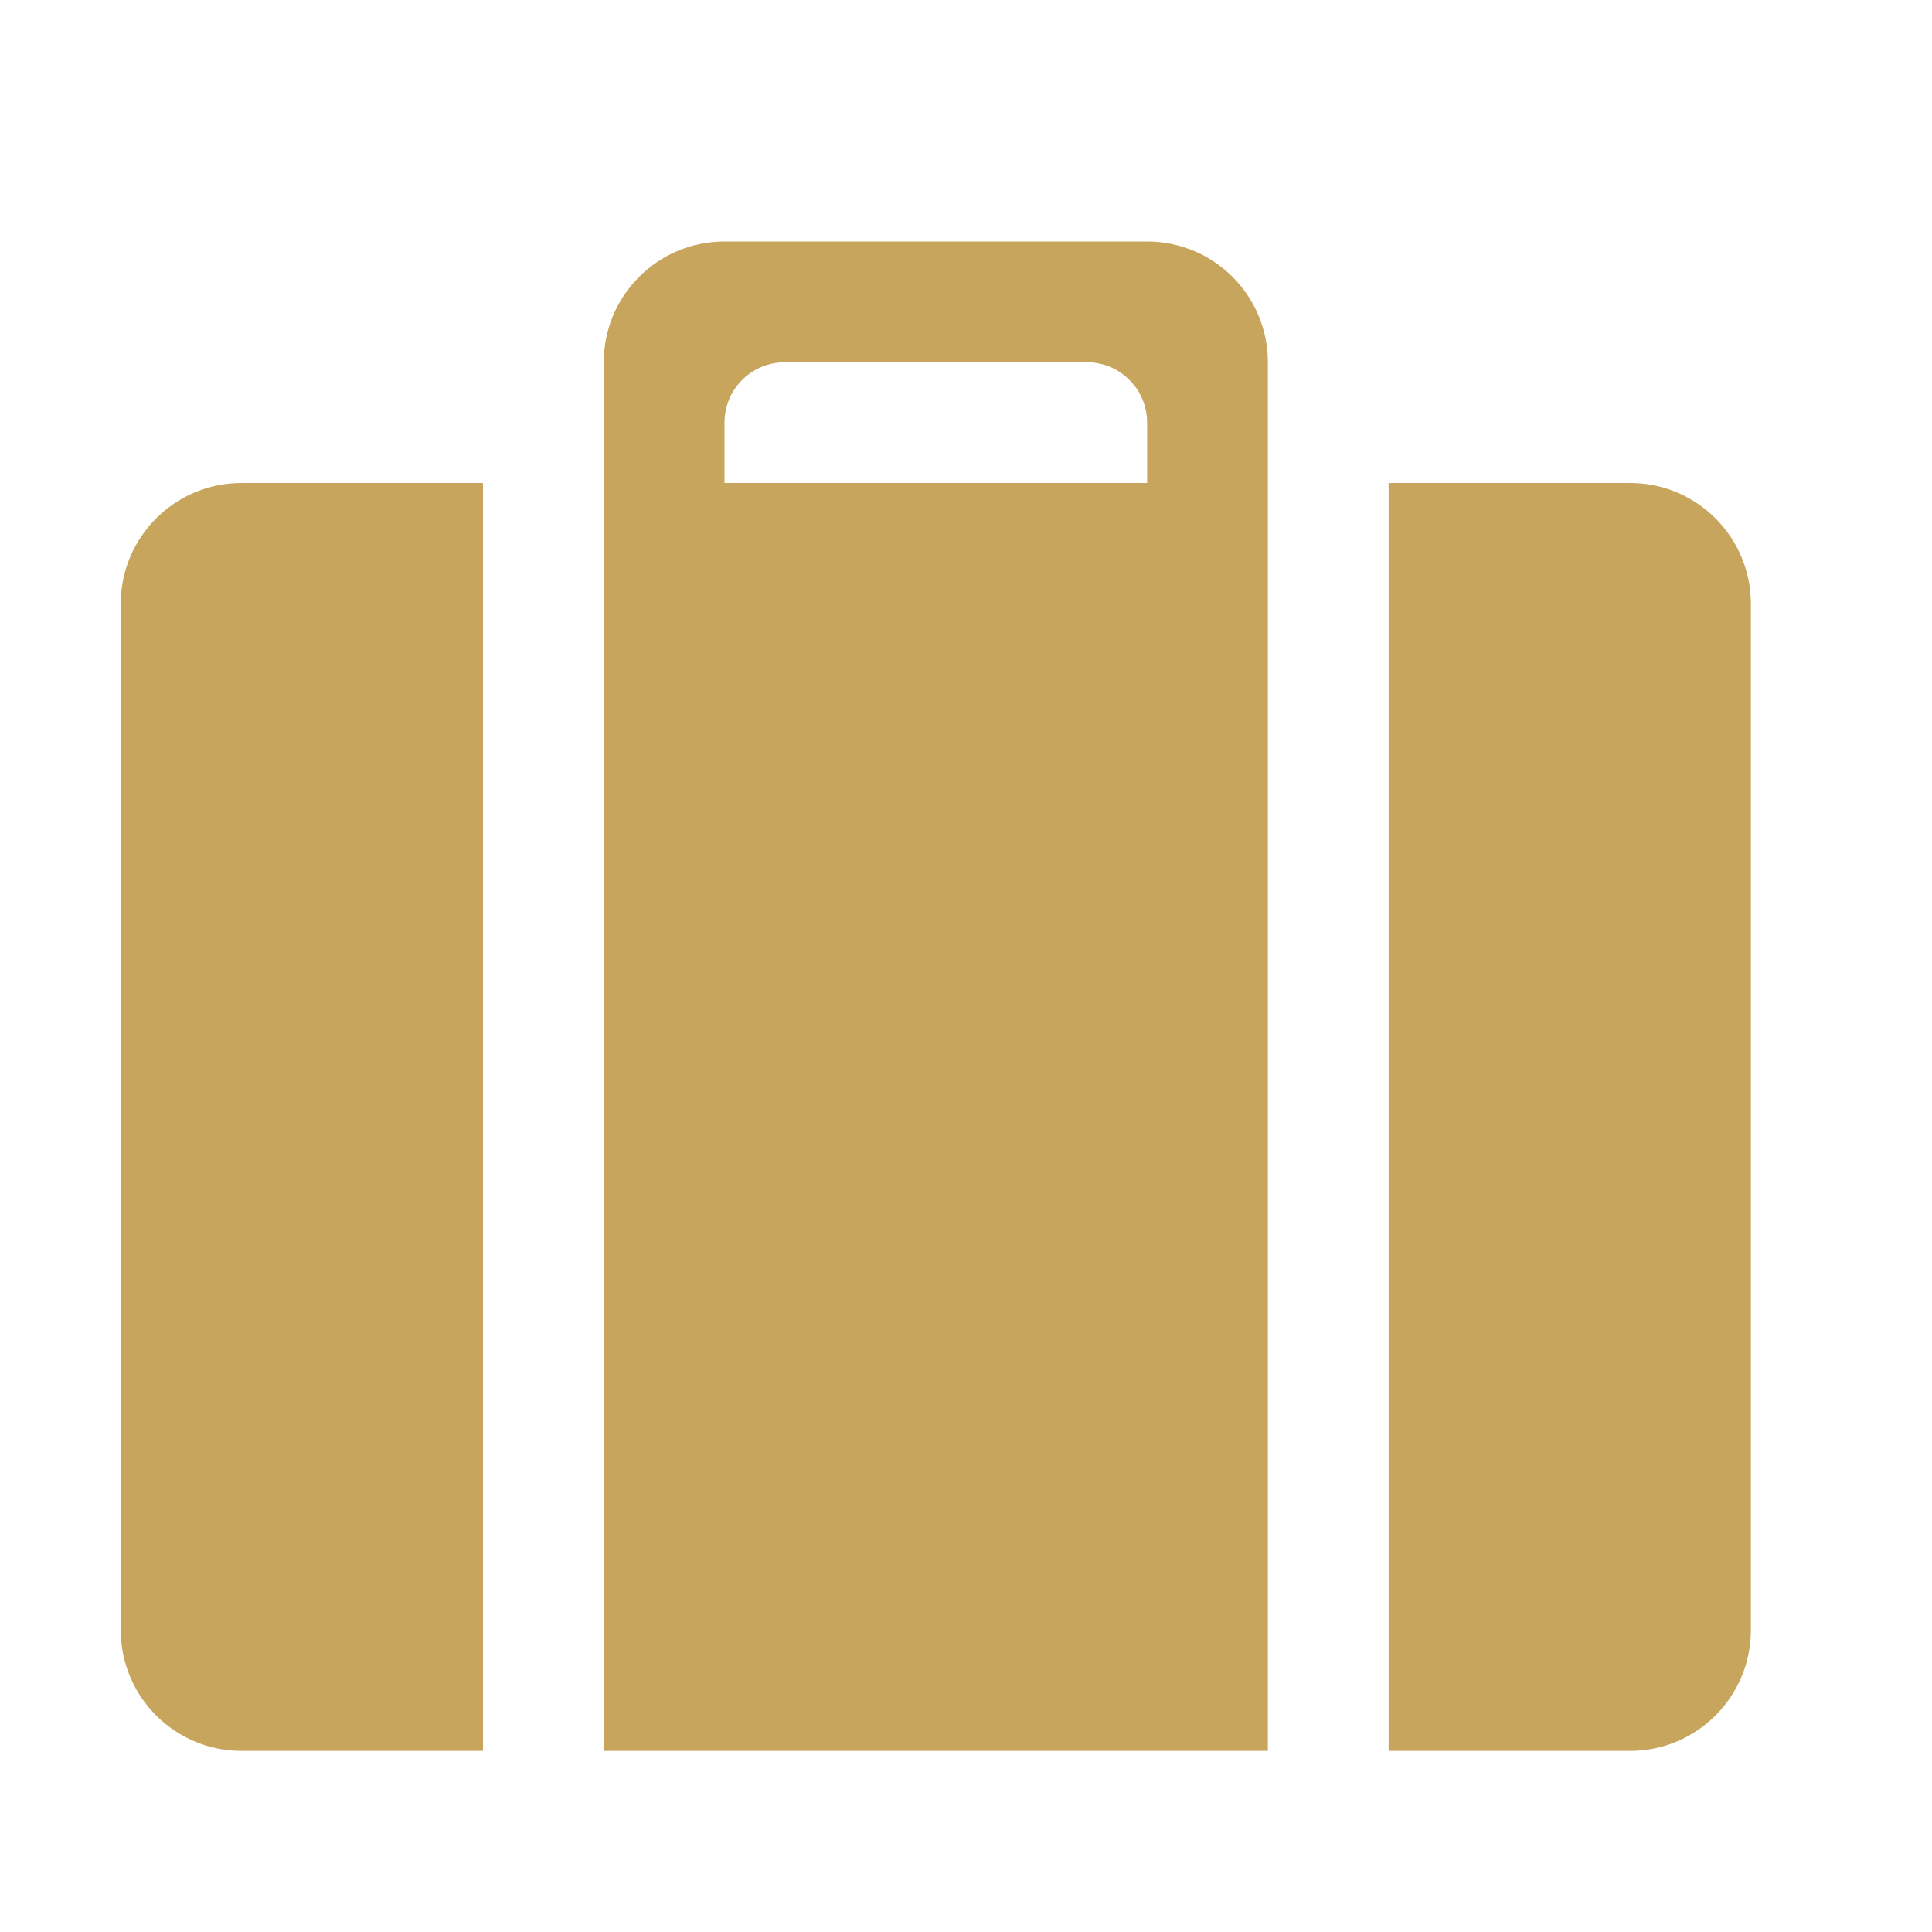 <svg width="20" height="20" viewBox="0 0 20 20" fill="none" xmlns="http://www.w3.org/2000/svg">
<path d="M16.875 18.125H14.375V5H16.875C17.565 5 18.125 5.56 18.125 6.25V16.875C18.125 17.565 17.565 18.125 16.875 18.125ZM6.25 5V3.75C6.25 3.059 6.81 2.5 7.5 2.5H11.875C12.565 2.5 13.125 3.059 13.125 3.75V18.125H6.25V5ZM7.5 5H11.875C11.875 5 11.875 4.72 11.875 4.375C11.875 4.029 11.595 3.75 11.25 3.75H8.125C7.779 3.75 7.5 4.029 7.5 4.375C7.5 4.72 7.5 5 7.5 5ZM1.25 16.875V6.25C1.25 5.56 1.81 5 2.5 5H5V18.125H2.5C1.81 18.125 1.25 17.565 1.25 16.875Z" fill="#C7A55D"/>
</svg>
